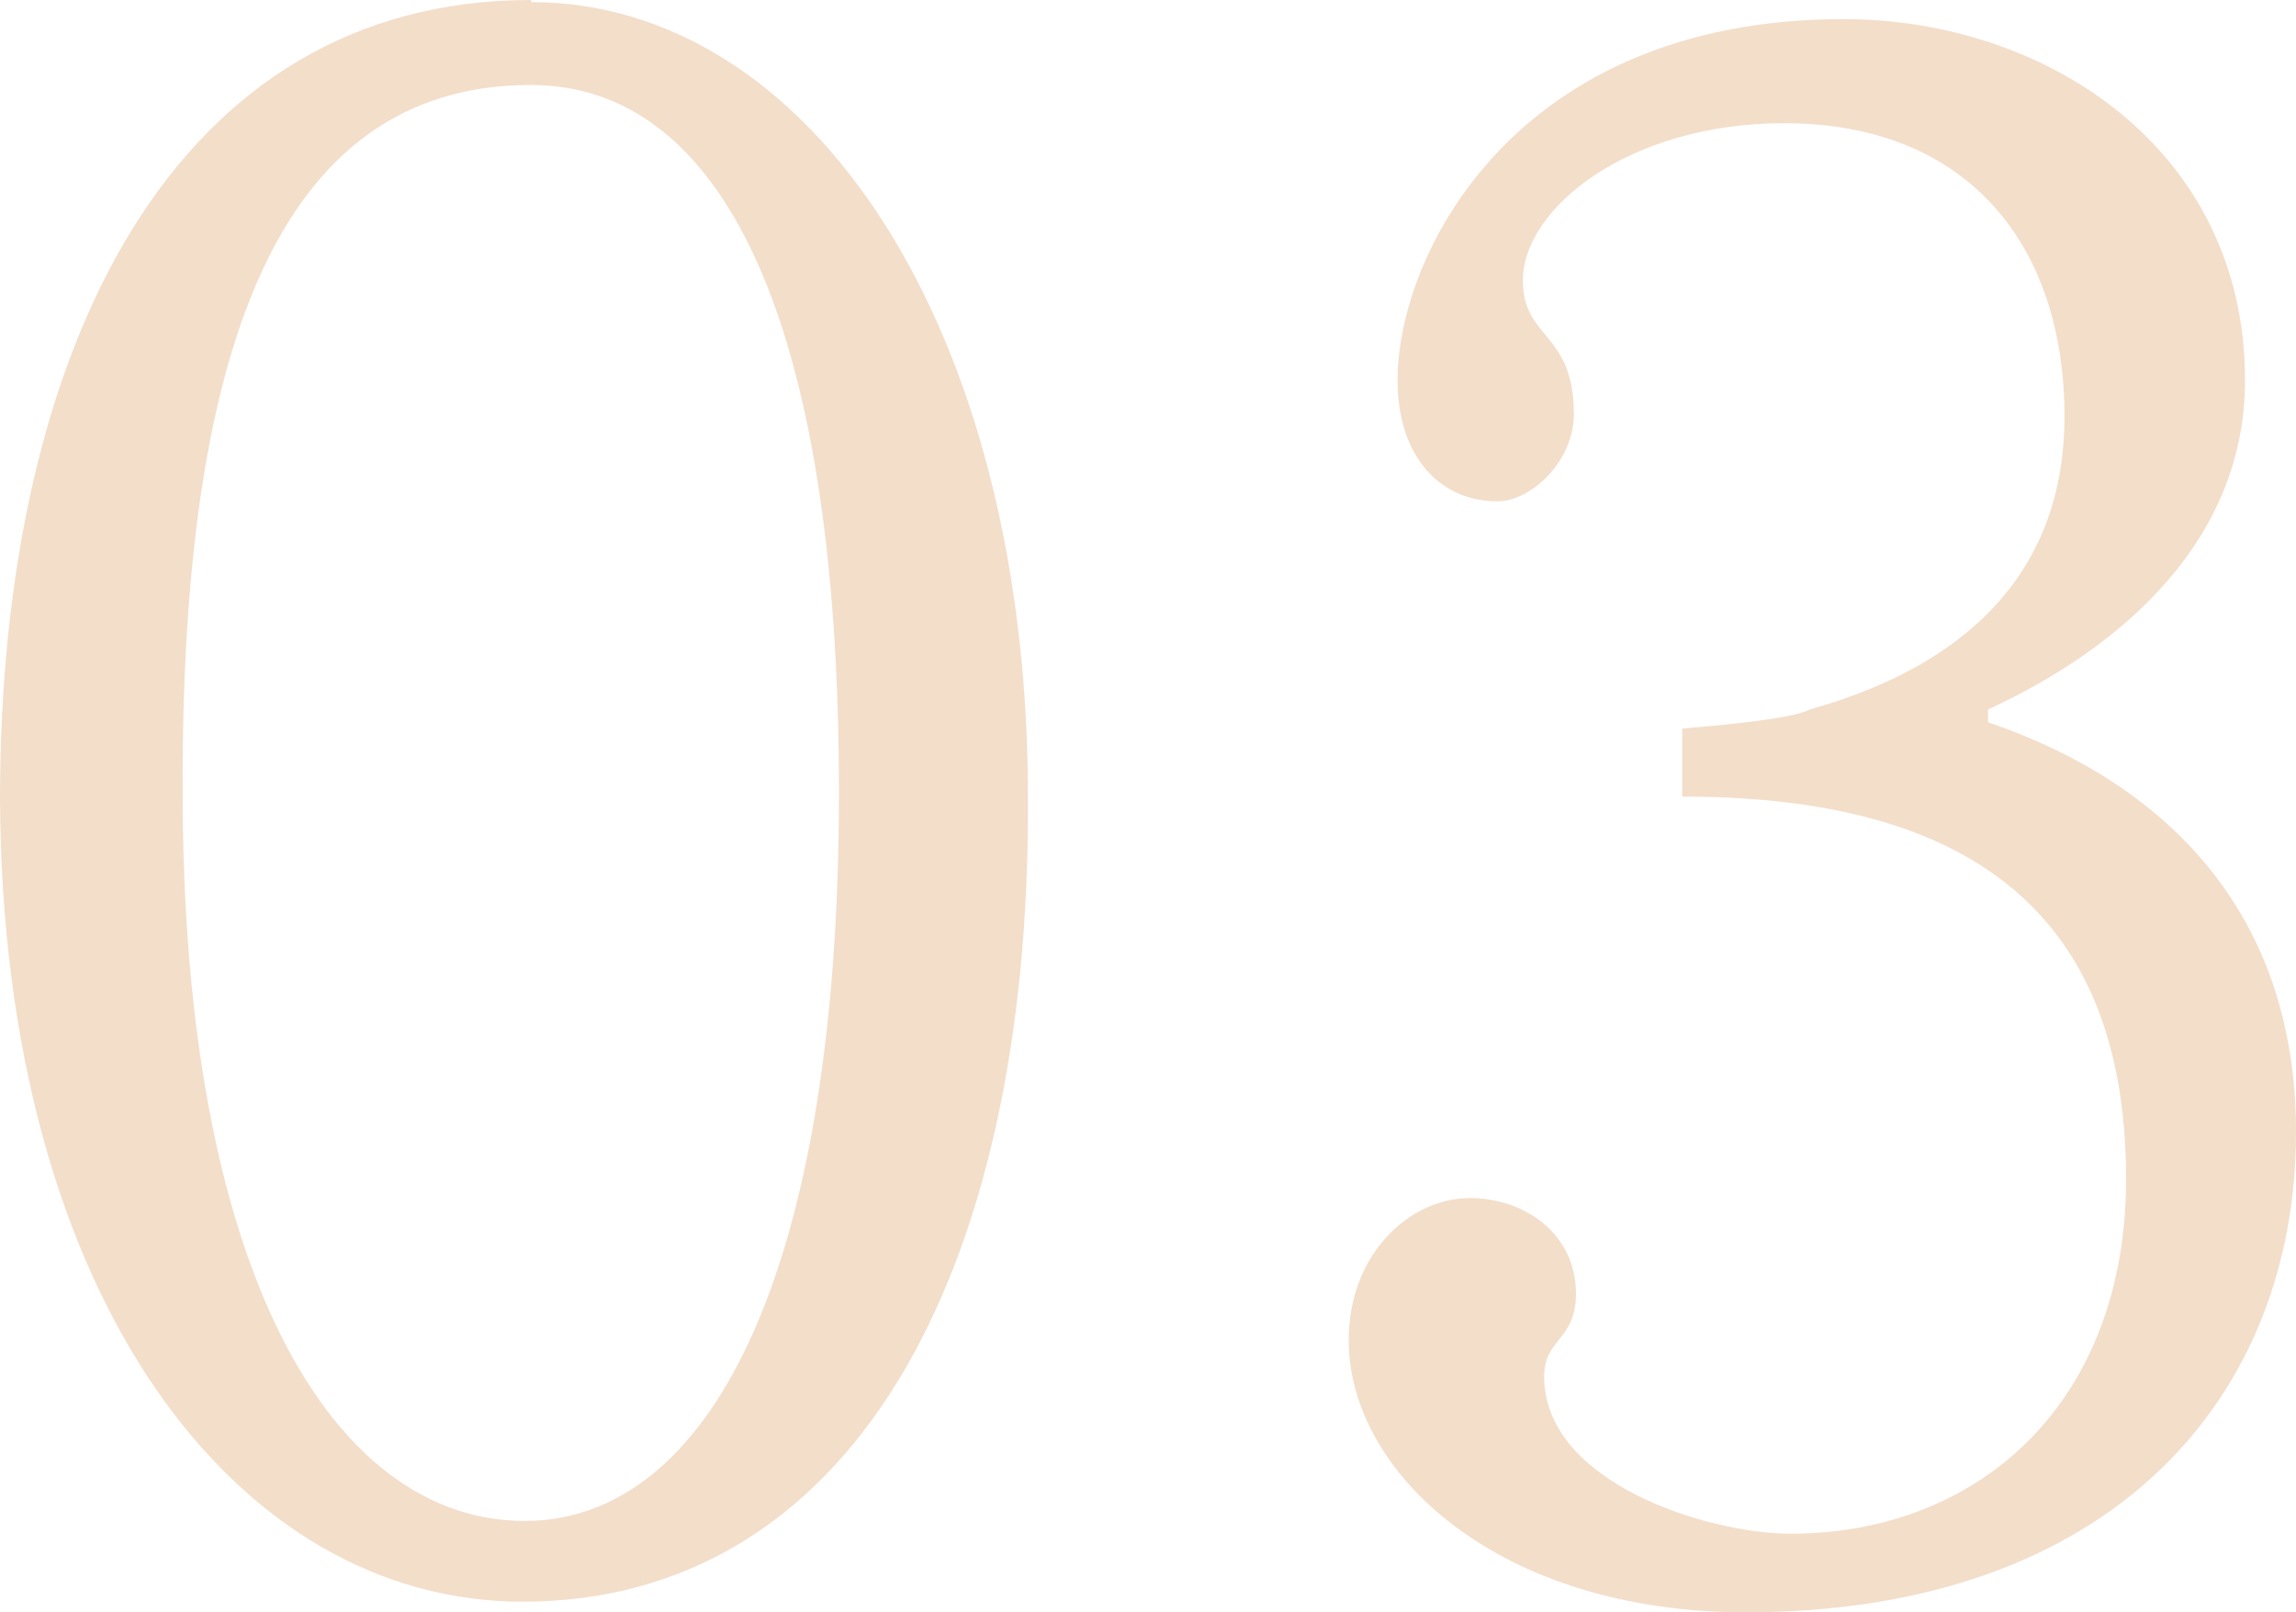 <svg xmlns="http://www.w3.org/2000/svg" width="140.53" height="98.67" viewBox="0 0 140.53 98.67">
  <path id="パス_196122" data-name="パス 196122" d="M68.38-48.23c0-28.99-13.39-48.75-30.42-48.75v-.13c-21.71,0-32.5,21.06-32.5,48.88C5.59-17.55,20.02.91,37.44.91,57.33.91,68.51-18.72,68.38-48.23Zm-11.57-.39c0,29.77-8.06,44.59-19.24,44.59-11.7,0-20.93-15.08-20.93-44.59v-.78c0-29.25,7.28-42.51,21.32-42.51C49.53-91.91,56.81-77.87,56.81-48.62Zm89.18,20.8c0-13.65-8.19-21.45-18.85-25.09v-.78c8.45-3.9,15.73-10.53,15.73-20.15,0-14.17-12.22-22.1-24.57-22.1C98.15-95.94,91-81.51,91-73.84c0,4.68,2.6,7.41,6.11,7.41,2.08,0,4.68-2.47,4.68-5.33,0-5.07-3.12-4.55-3.12-8.19,0-4.42,6.5-9.62,15.99-9.62,11.31,0,17.16,7.54,17.16,17.94,0,10.79-7.67,15.73-15.6,17.94-1.17.65-6.5,1.04-7.8,1.17v4.16c15.47,0,27.17,5.46,27.17,23.4,0,13.65-8.97,21.71-20.54,21.71-5.07,0-15.08-3.12-15.08-9.62,0-2.34,1.95-2.21,1.95-5.07,0-3.64-3.12-5.85-6.5-5.85-3.64,0-7.41,3.38-7.41,8.71,0,8.06,9.1,16.64,24.31,16.64C134.68,1.56,145.99-11.57,145.99-27.82Z" transform="translate(-5.46 97.11)" fill="#f3deca"/>
</svg>
